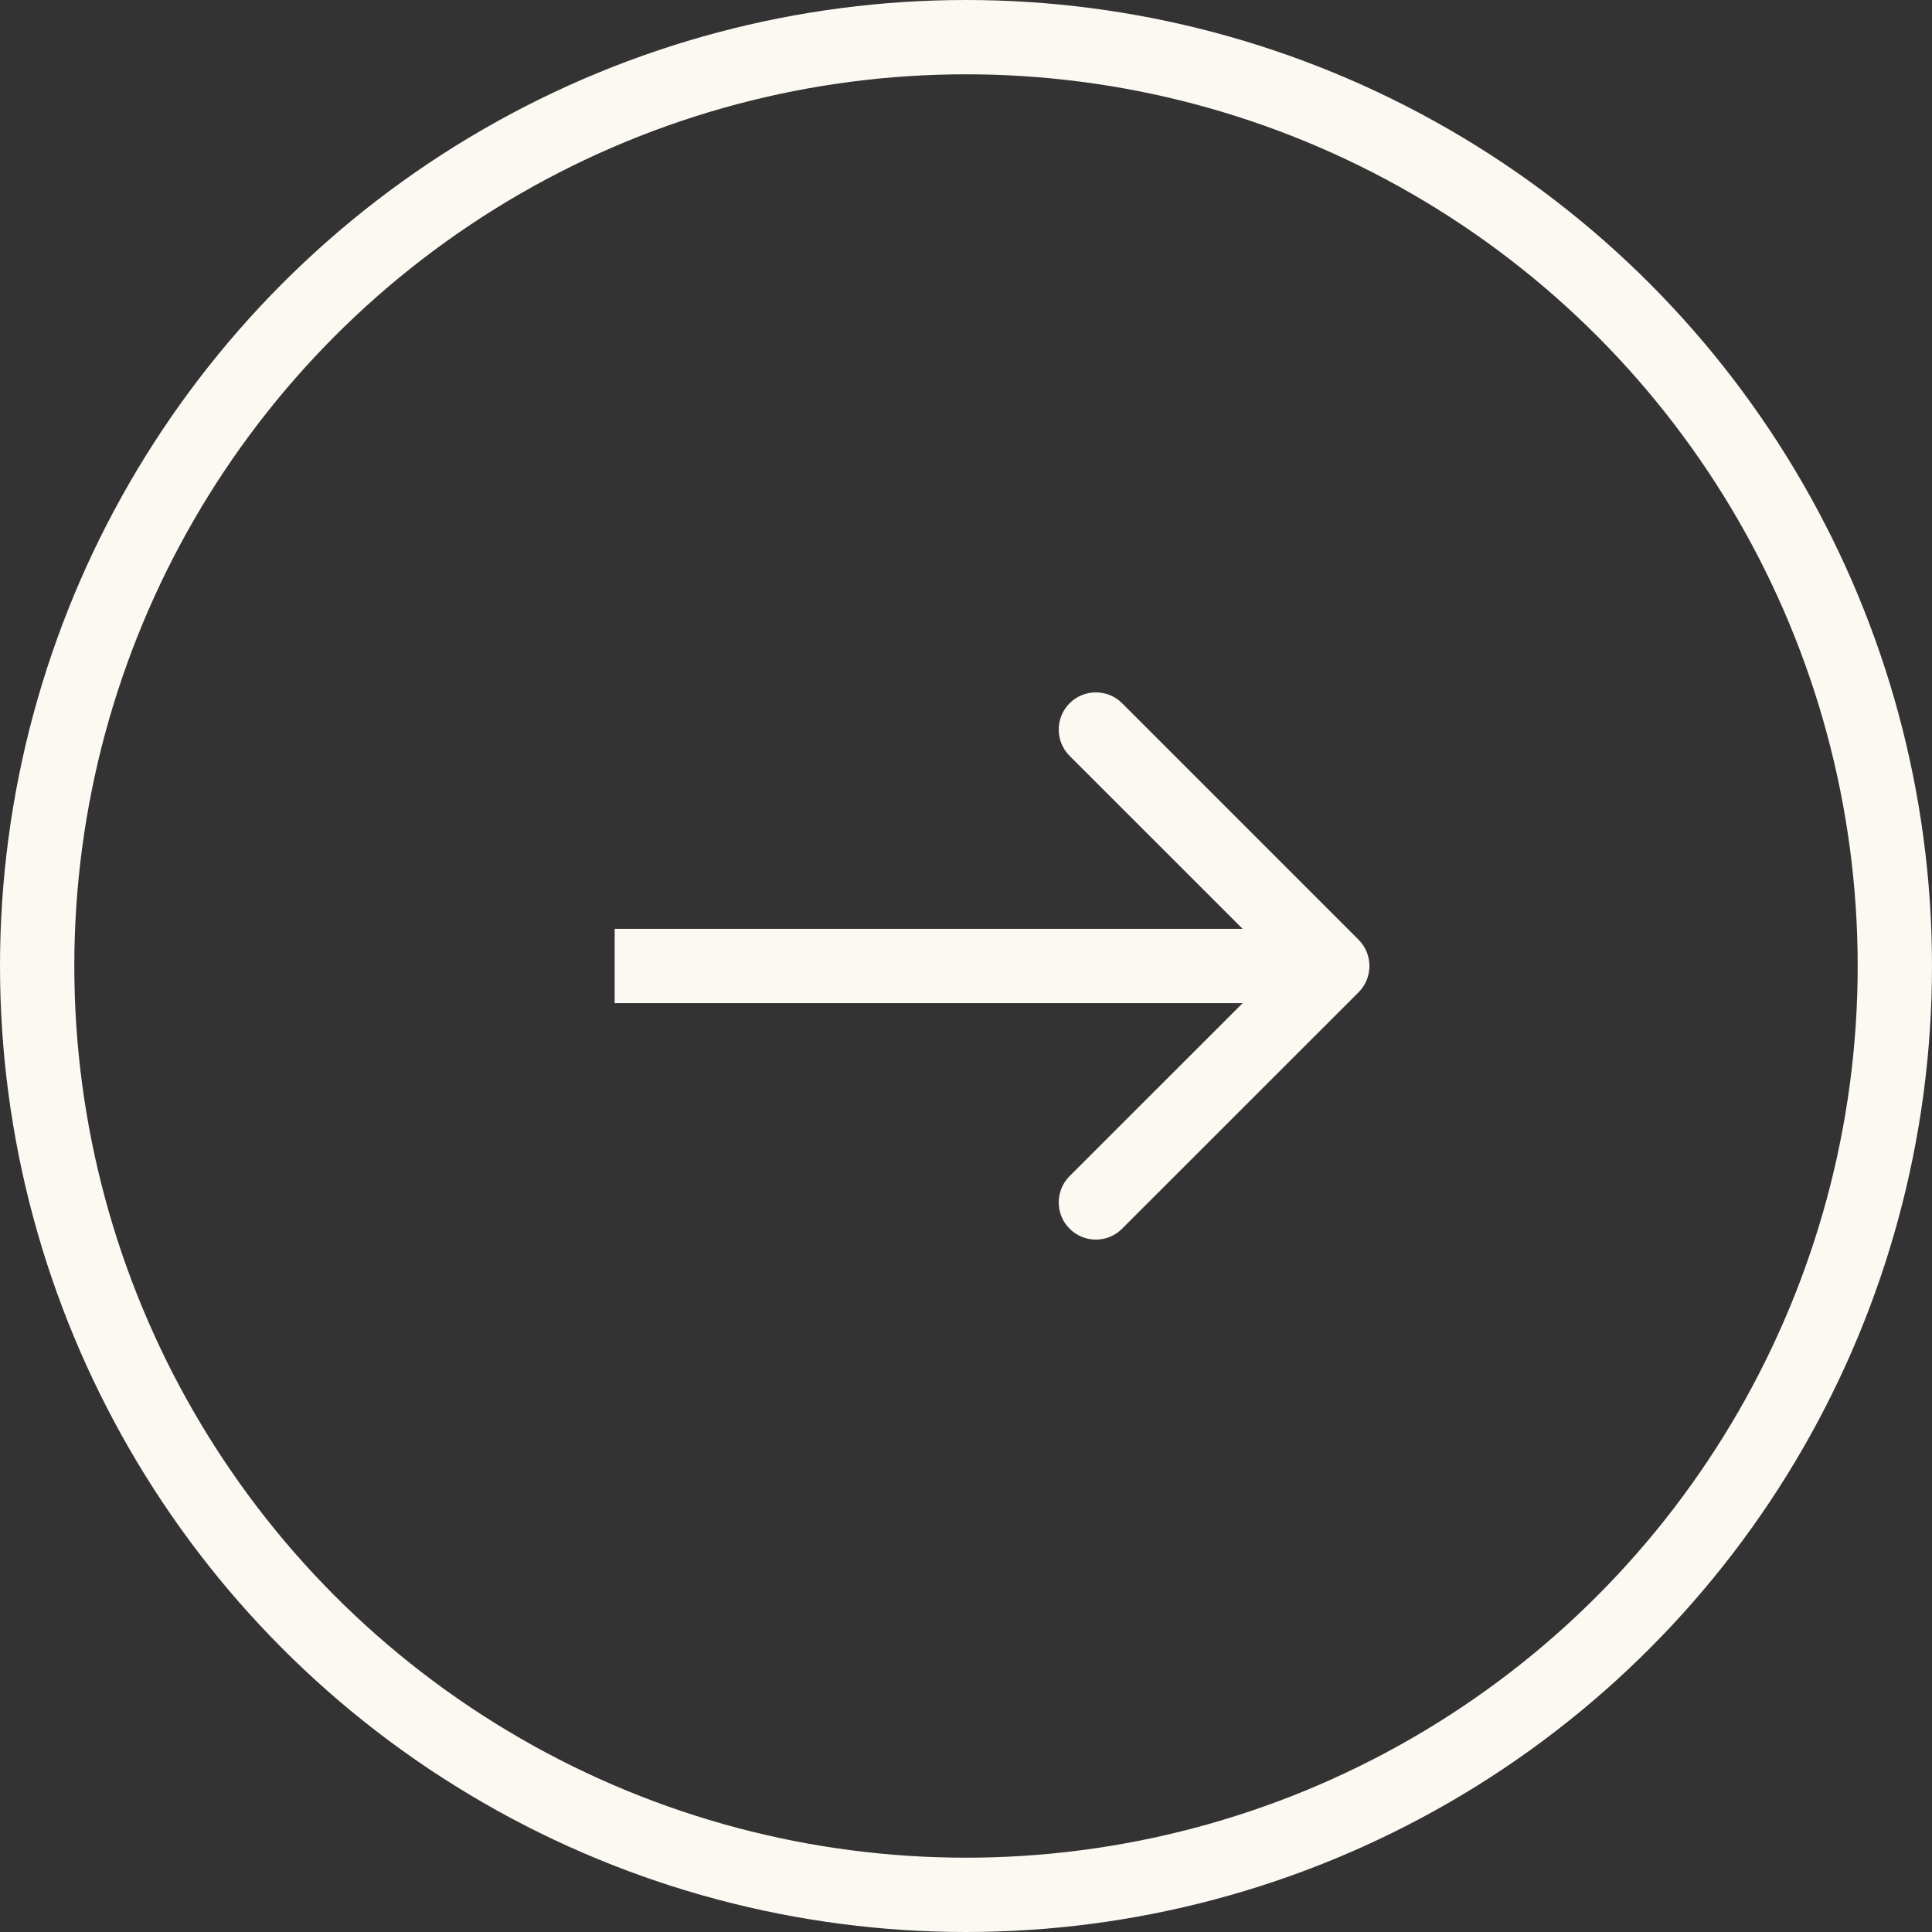 <svg width="26" height="26" viewBox="0 0 26 26" fill="none" xmlns="http://www.w3.org/2000/svg">
<rect x="0" y="0" width="26" height="26" fill="#333333" stroke="none"/>
<circle cx="13" cy="13" r="12.5" stroke="#FCF9F2"/>
<path d="M18.283 13.354C18.478 13.158 18.478 12.842 18.283 12.646L15.101 9.464C14.906 9.269 14.589 9.269 14.394 9.464C14.199 9.66 14.199 9.976 14.394 10.172L17.223 13L14.394 15.828C14.199 16.024 14.199 16.34 14.394 16.535C14.589 16.731 14.906 16.731 15.101 16.535L18.283 13.354ZM8.272 13.5L17.93 13.5L17.93 12.5L8.272 12.5L8.272 13.5Z" fill="#FCF9F2"/>
</svg>
